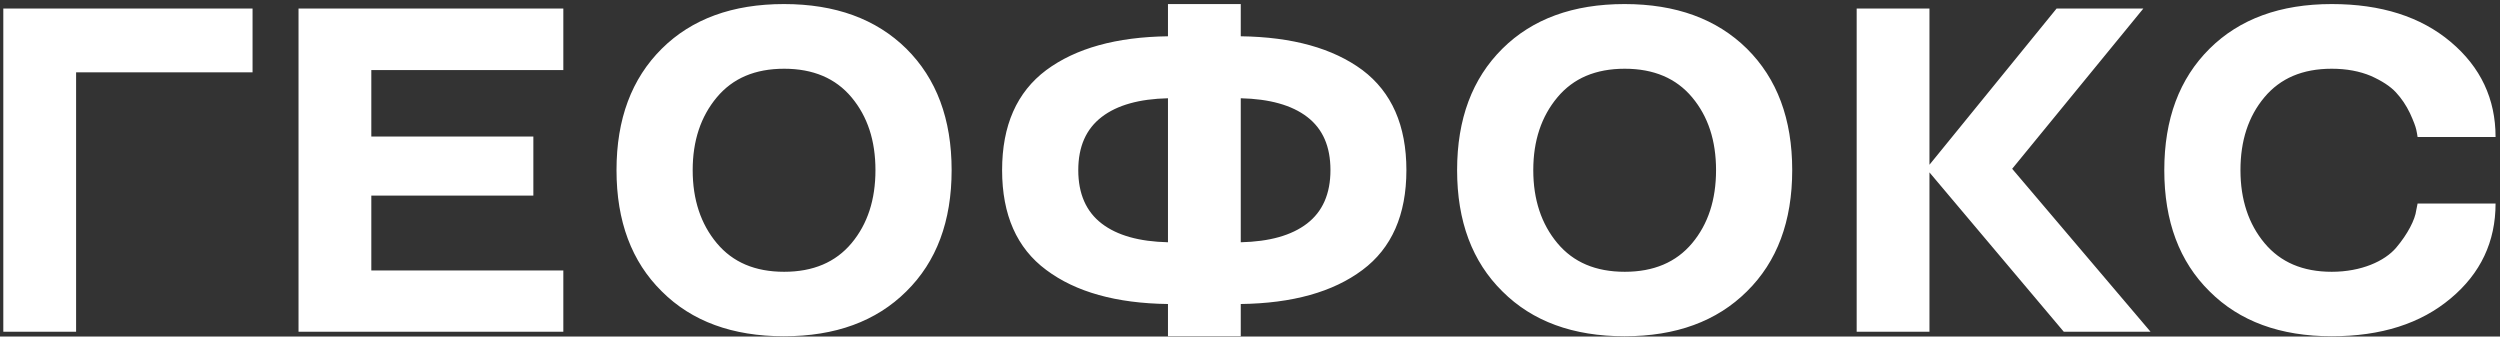 <?xml version="1.0" encoding="UTF-8"?> <svg xmlns="http://www.w3.org/2000/svg" width="520" height="70" viewBox="0 0 520 70" fill="none"><rect x="0" y="0" width="520" height="70" fill="#333333" stroke="none"/><path d="M0.688 1.781H52.531V15.047H15.828V69H0.688V1.781ZM117.172 69H62.094V1.781H117.172V14.578H77.234V28.406H110.938V40.688H77.234V56.25H117.172V69ZM188.516 10.125C194.797 16.359 197.938 24.75 197.938 35.391C197.938 46.031 194.797 54.422 188.516 60.609C182.234 66.844 173.75 69.938 163.062 69.938C152.375 69.938 143.891 66.844 137.656 60.609C131.375 54.422 128.234 46.031 128.234 35.391C128.234 24.75 131.375 16.359 137.656 10.125C143.891 3.938 152.375 0.844 163.062 0.844C173.75 0.844 182.234 3.938 188.516 10.125ZM177.125 50.578C180.453 46.594 182.094 41.531 182.094 35.391C182.094 29.25 180.453 24.234 177.125 20.25C173.797 16.266 169.109 14.297 163.109 14.297C157.062 14.297 152.422 16.266 149.094 20.25C145.766 24.234 144.078 29.25 144.078 35.391C144.078 41.531 145.766 46.594 149.094 50.578C152.422 54.562 157.062 56.531 163.109 56.531C169.109 56.531 173.797 54.562 177.125 50.578ZM217.625 56.156C211.484 51.609 208.438 44.672 208.438 35.391C208.438 26.109 211.484 19.172 217.625 14.578C223.766 10.031 232.203 7.688 242.938 7.547V0.844H258.078V7.547C268.812 7.688 277.25 10.031 283.391 14.578C289.484 19.172 292.531 26.109 292.531 35.391C292.531 44.672 289.484 51.609 283.391 56.156C277.25 60.75 268.812 63.094 258.078 63.234V69.938H242.938V63.234C232.203 63.094 223.766 60.75 217.625 56.156ZM271.859 46.5C275.094 44.016 276.734 40.312 276.734 35.391C276.734 30.469 275.141 26.812 271.906 24.328C268.672 21.844 264.031 20.578 258.078 20.438V50.391C264.031 50.25 268.625 48.984 271.859 46.5ZM229.156 24.328C225.922 26.812 224.281 30.469 224.281 35.391C224.281 40.312 225.922 44.016 229.156 46.5C232.391 48.984 236.984 50.25 242.938 50.391V20.438C236.984 20.578 232.391 21.844 229.156 24.328ZM363.359 10.125C369.641 16.359 372.781 24.75 372.781 35.391C372.781 46.031 369.641 54.422 363.359 60.609C357.078 66.844 348.594 69.938 337.906 69.938C327.219 69.938 318.734 66.844 312.5 60.609C306.219 54.422 303.078 46.031 303.078 35.391C303.078 24.75 306.219 16.359 312.5 10.125C318.734 3.938 327.219 0.844 337.906 0.844C348.594 0.844 357.078 3.938 363.359 10.125ZM351.969 50.578C355.297 46.594 356.938 41.531 356.938 35.391C356.938 29.25 355.297 24.234 351.969 20.25C348.641 16.266 343.953 14.297 337.953 14.297C331.906 14.297 327.266 16.266 323.938 20.25C320.609 24.234 318.922 29.25 318.922 35.391C318.922 41.531 320.609 46.594 323.938 50.578C327.266 54.562 331.906 56.531 337.953 56.531C343.953 56.531 348.641 54.562 351.969 50.578ZM427.766 1.781H445.812L418.531 35.109L447.312 69H429.266L401.328 35.859V69H386.188V1.781H401.328V34.266L427.766 1.781ZM459.594 60.609C453.312 54.422 450.172 46.031 450.172 35.391C450.172 24.75 453.312 16.359 459.594 10.125C465.828 3.938 474.312 0.844 485 0.844C495.266 0.844 503.516 3.469 509.75 8.719C515.984 13.969 519.078 20.578 519.078 28.5H502.859C502.812 28.125 502.719 27.609 502.578 26.953C502.438 26.297 502.016 25.172 501.266 23.531C500.469 21.891 499.531 20.484 498.359 19.219C497.188 17.953 495.453 16.828 493.156 15.797C490.812 14.812 488.094 14.297 485 14.297C478.953 14.297 474.312 16.266 470.984 20.25C467.656 24.234 466.016 29.25 466.016 35.391C466.016 41.531 467.703 46.594 471.031 50.578C474.359 54.562 479 56.531 485 56.531C491.141 56.531 496.016 54.328 498.406 51.516C500.797 48.703 502.344 45.656 502.578 43.734L502.859 42.328H519.078C519.078 50.25 515.984 56.859 509.75 62.062C503.516 67.312 495.266 69.938 485 69.938C474.312 69.938 465.828 66.844 459.594 60.609Z" fill="white"></path></svg> 